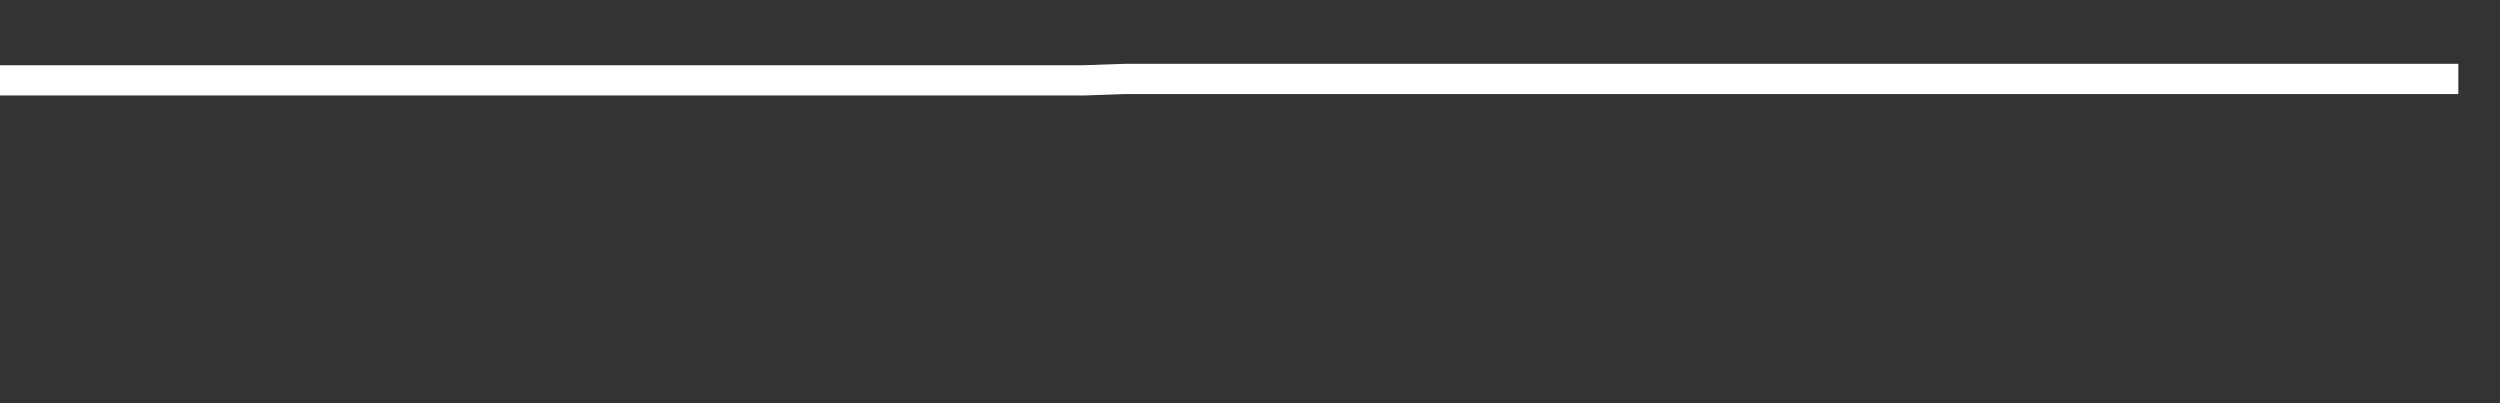 <svg xmlns="http://www.w3.org/2000/svg" width="248" height="40" viewBox="0 0 248 40" shape-rendering="auto"><rect x="0" y="0" width="248" height="40" fill="#333333" stroke="none"/><polyline points="0, 7.972 4.133, 7.972 8.267, 7.972 12.4, 7.972 16.533, 7.972 20.667, 7.972 24.8, 7.972 28.933, 7.972 33.067, 7.972 37.2, 7.972 41.333, 7.972 45.467, 7.972 49.6, 7.972 53.733, 7.972 57.867, 7.972 62, 7.972 66.133, 7.972 70.267, 7.972 74.4, 7.972 78.533, 7.972 82.667, 7.972 86.8, 7.972 90.933, 7.972 95.067, 7.972 99.2, 7.972 103.333, 7.972 107.467, 7.972 111.6, 7.831 115.733, 7.831 119.867, 7.831 124, 7.831 128.133, 7.831 132.267, 7.831 136.4, 7.831 140.533, 7.831 144.667, 7.831 148.8, 7.831 152.933, 7.831 157.067, 7.831 161.2, 7.831 165.333, 7.831 169.467, 7.831 173.6, 7.831 177.733, 7.831 181.867, 7.831 186, 7.831 190.133, 7.831 194.267, 7.831 198.4, 7.831 202.533, 7.831 206.667, 7.831 210.8, 7.831 214.933, 7.831 219.067, 7.831 223.2, 7.831 227.333, 7.831 231.467, 7.831 235.6, 7.831 239.733, 7.831 243.867, 7.831 248" stroke="#fff" stroke-width="3" stroke-opacity="1" fill="none" fill-opacity="0"></polyline></svg>